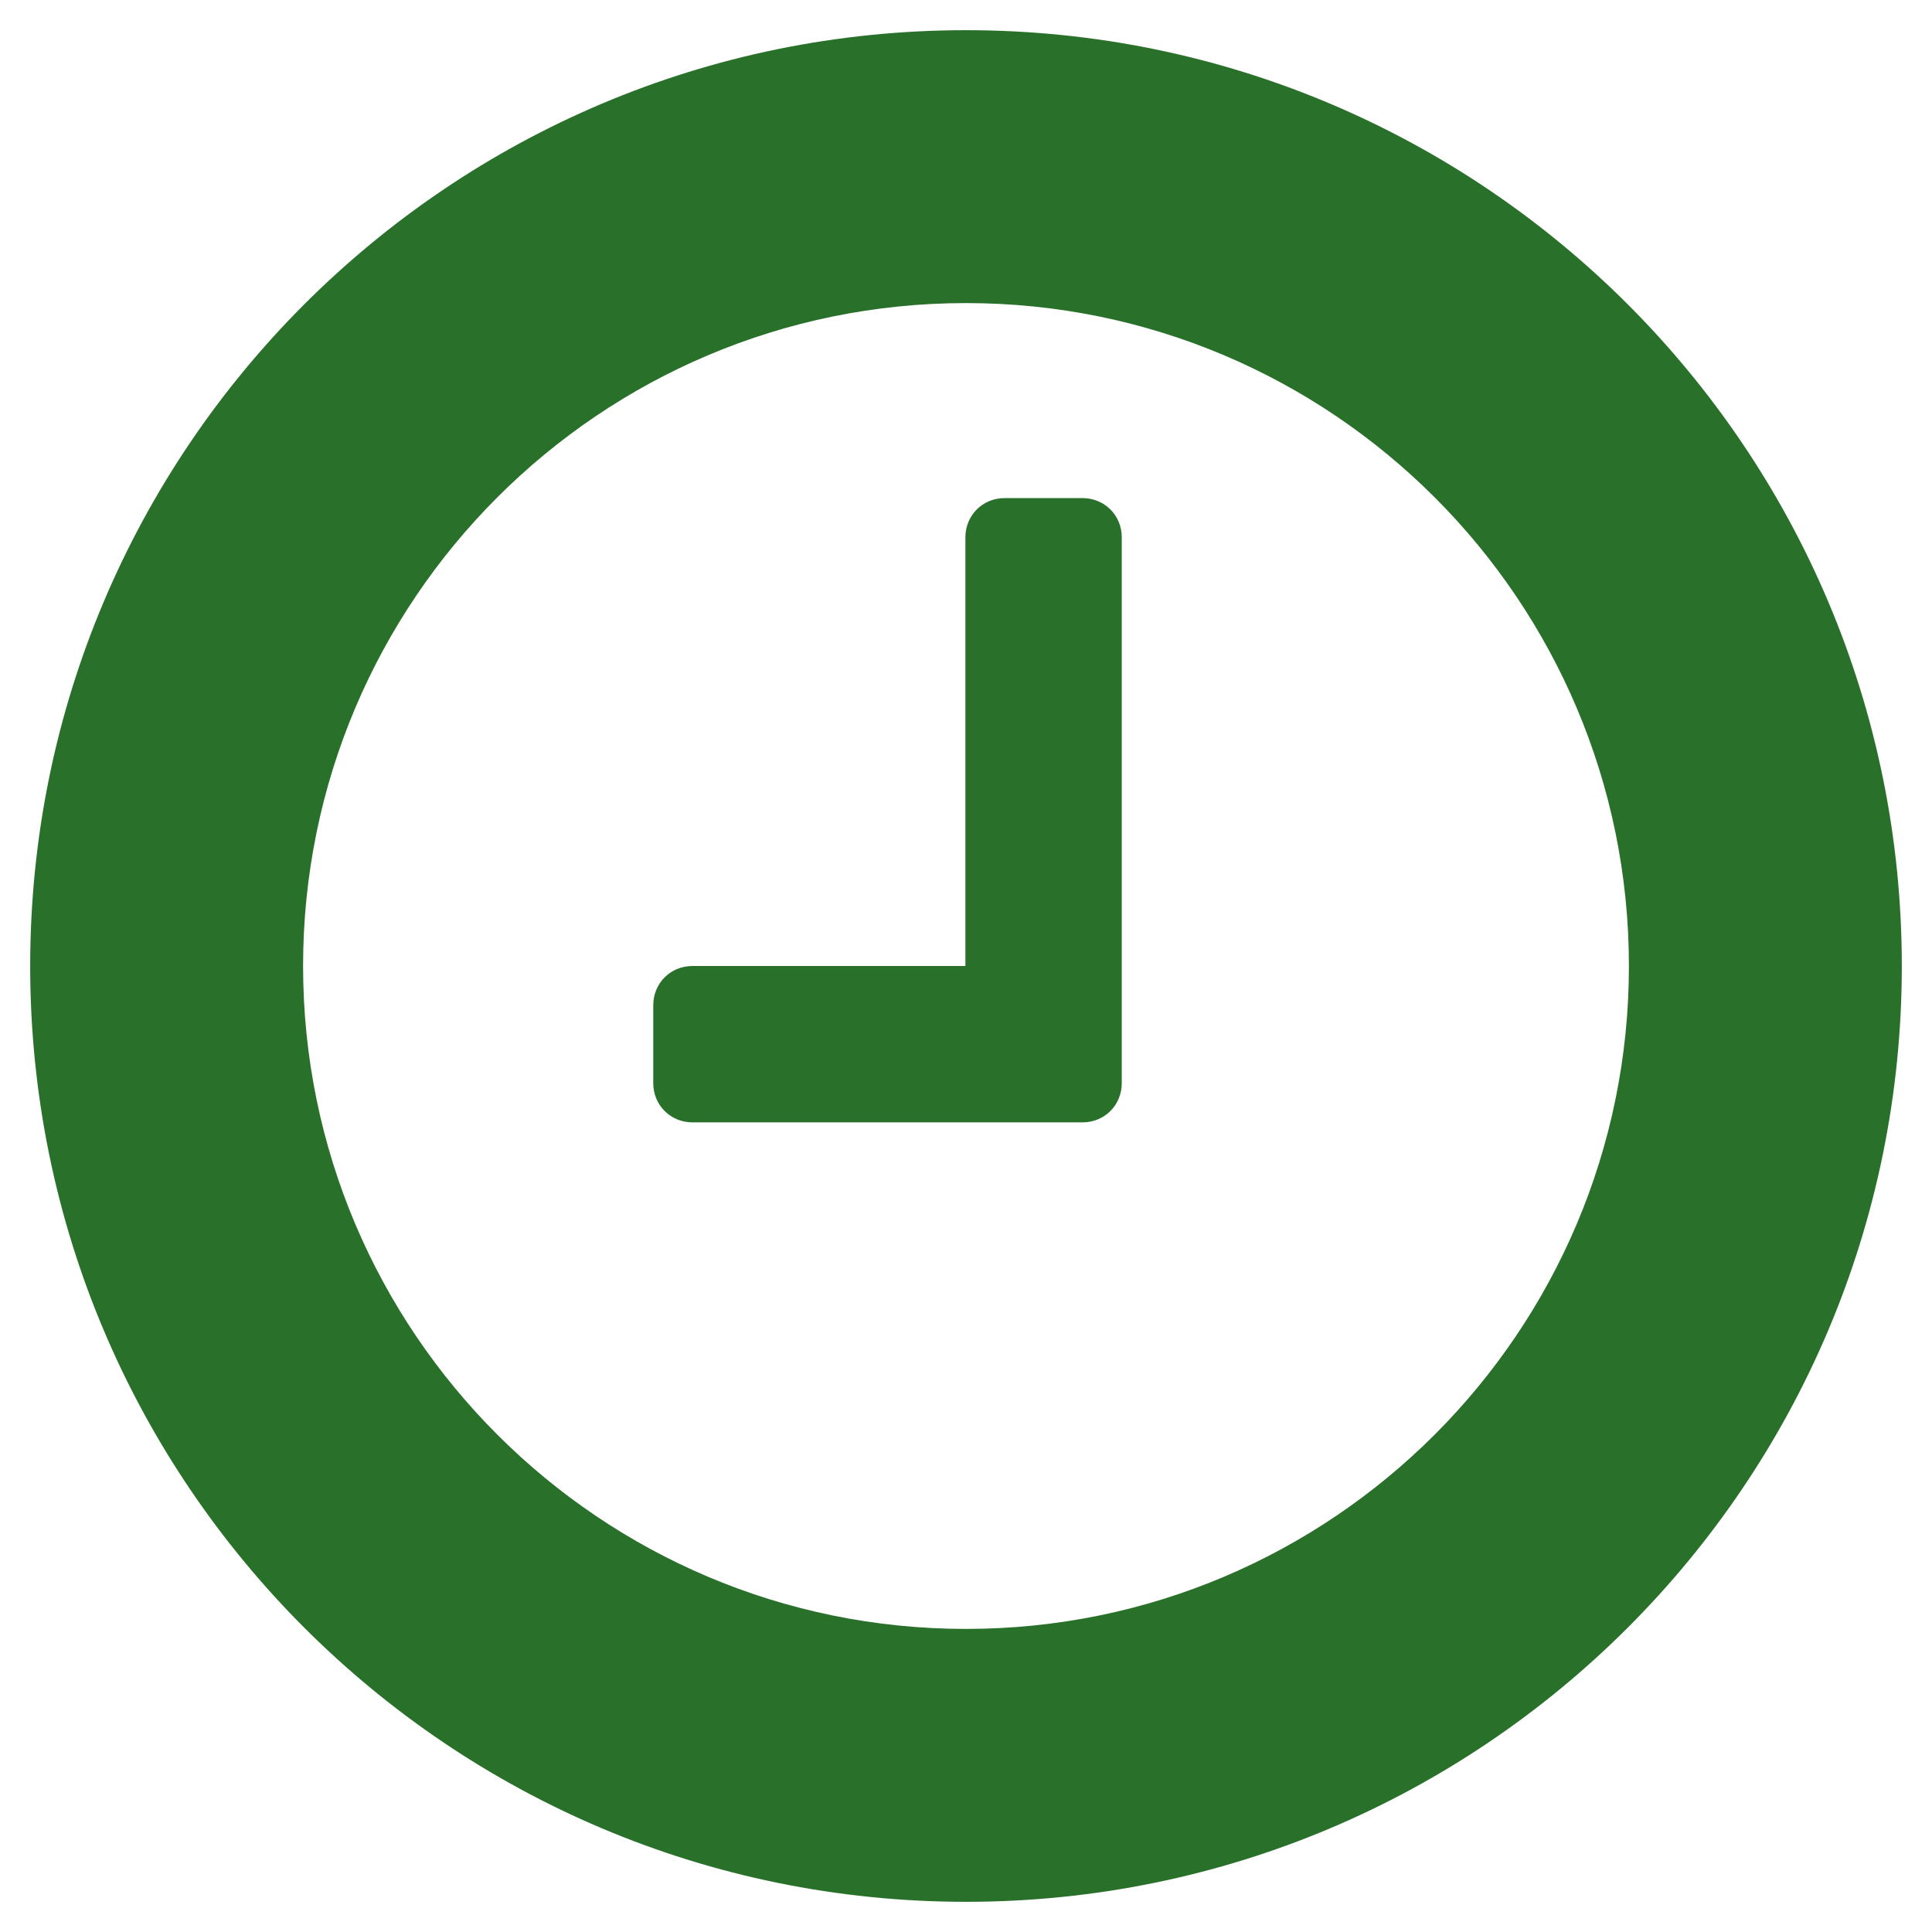 <?xml version="1.0" encoding="UTF-8"?><svg id="Layer_1" xmlns="http://www.w3.org/2000/svg" viewBox="0 0 32 32"><path fill="#29712A" d="M16,31.5C7.44,31.5.5,24.56.5,16S7.44.5,16,.5s15.5,6.94,15.5,15.5-6.94,15.5-15.5,15.5ZM16,5.02c-6.06,0-10.98,4.92-10.98,10.98s4.92,10.98,10.98,10.98,10.98-4.92,10.98-10.98-4.92-10.98-10.98-10.98ZM18.58,17.94c0,.36-.28.65-.65.65h-6.46c-.36,0-.65-.28-.65-.65v-1.29c0-.36.28-.65.65-.65h4.52v-7.1c0-.36.28-.65.65-.65h1.29c.36,0,.65.28.65.65v9.04Z"/></svg>